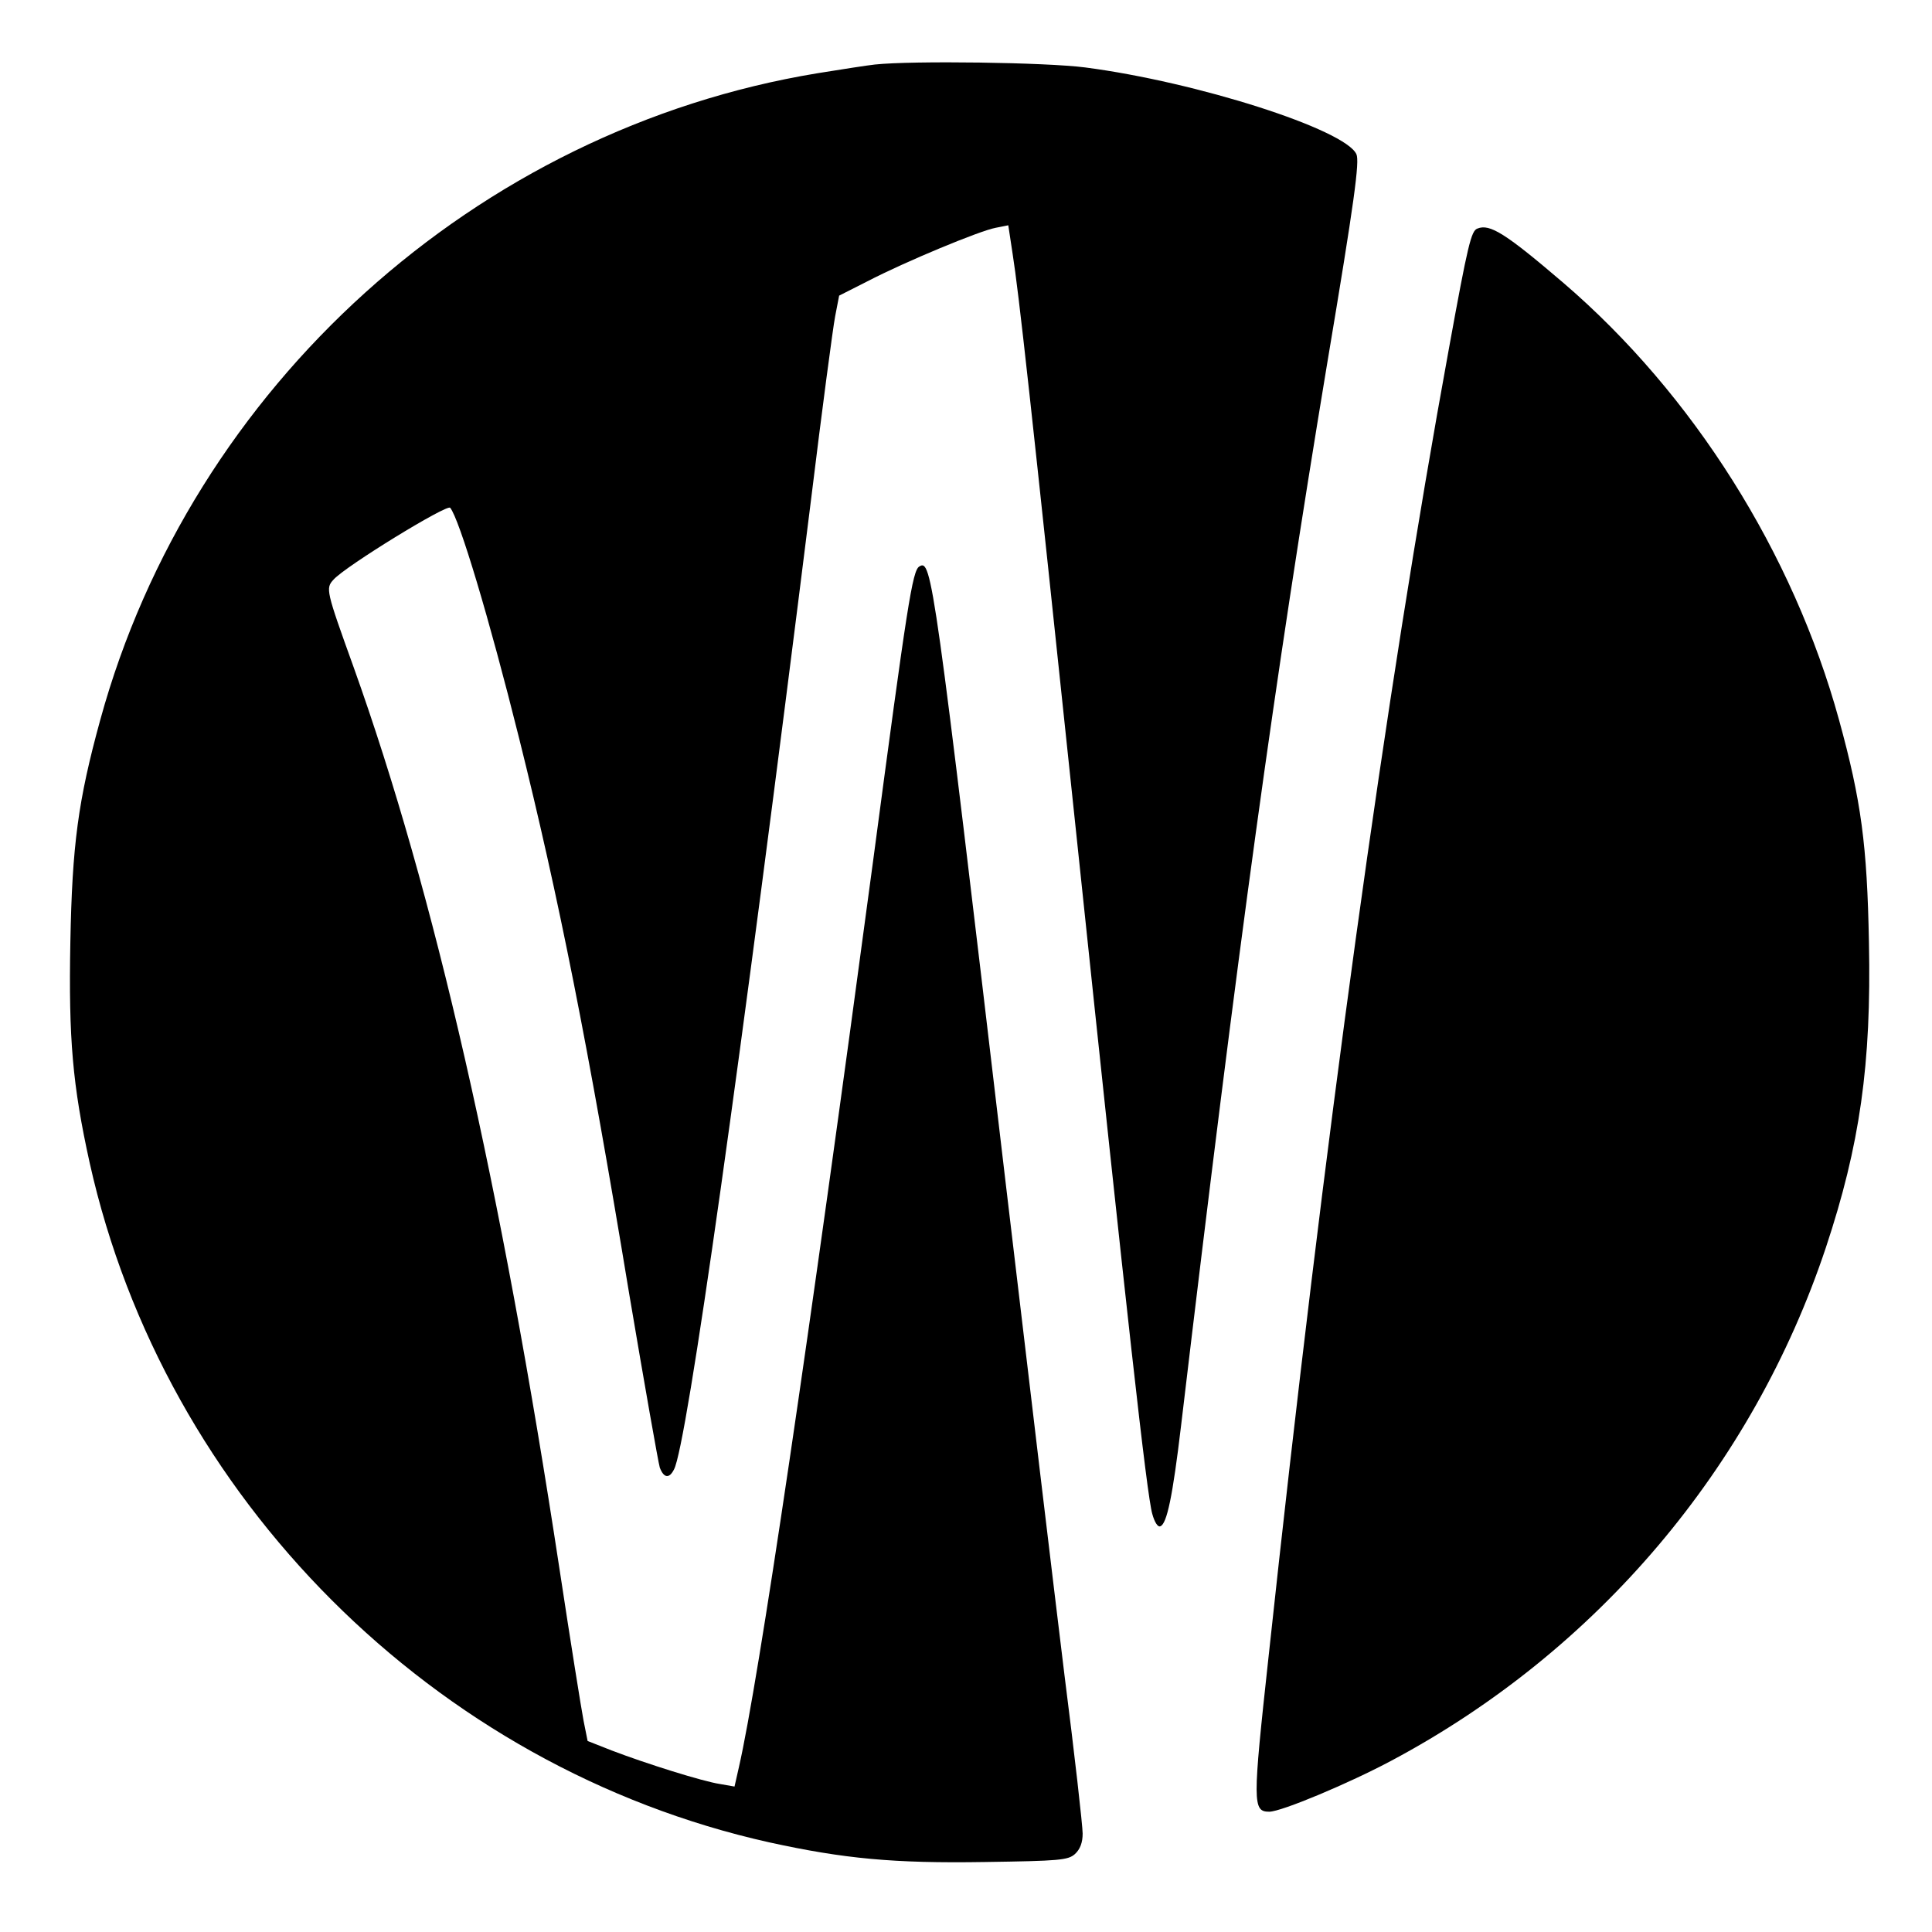 <?xml version="1.0" standalone="no"?>
<!DOCTYPE svg PUBLIC "-//W3C//DTD SVG 20010904//EN"
 "http://www.w3.org/TR/2001/REC-SVG-20010904/DTD/svg10.dtd">
<svg version="1.0" xmlns="http://www.w3.org/2000/svg"
 width="530pt" height="530pt" viewBox="0 0 530 530"
 preserveAspectRatio="xMidYMid meet">
<g transform="translate(0,530) scale(0.1,-0.1)"
fill="#000000" stroke="none">
<path d="M2400 5123 c-19 -2 -90 -13 -158 -24 -935 -154 -1716 -859 -1967
-1774 -61 -222 -77 -343 -82 -610 -5 -264 6 -392 53 -605 205 -919 945 -1659
1864 -1864 205 -45 342 -58 591 -54 206 3 229 5 248 22 14 13 21 31 21 56 0
21 -22 217 -50 436 -27 220 -99 822 -160 1339 -198 1680 -204 1722 -238 1701
-19 -11 -33 -102 -127 -809 -176 -1315 -314 -2249 -368 -2485 l-12 -53 -40 7
c-47 7 -203 56 -297 92 l-66 26 -11 55 c-6 31 -36 218 -66 416 -160 1051 -343
1855 -565 2475 -76 211 -77 216 -55 240 33 37 312 208 320 197 25 -30 107
-303 189 -632 108 -433 190 -845 302 -1524 42 -249 80 -464 84 -477 11 -29 26
-31 39 -5 35 64 182 1107 376 2661 30 245 60 471 66 502 l11 57 77 39 c106 55
309 139 352 147 l35 7 12 -79 c17 -109 46 -368 178 -1623 136 -1295 190 -1781
205 -1833 6 -22 15 -37 22 -34 18 6 34 82 57 276 158 1330 255 2035 401 2915
75 447 89 553 80 573 -31 68 -437 198 -744 238 -108 14 -474 19 -577 8z"/>
<path d="M4053 4673 c-17 -6 -26 -42 -78 -328 -175 -956 -342 -2168 -495
-3590 -44 -403 -44 -425 2 -425 33 0 219 78 335 140 565 301 991 805 1192
1408 93 280 125 502 118 837 -5 267 -21 388 -82 610 -126 458 -400 893 -755
1198 -159 136 -203 164 -237 150z"/>
</g>
</svg>
